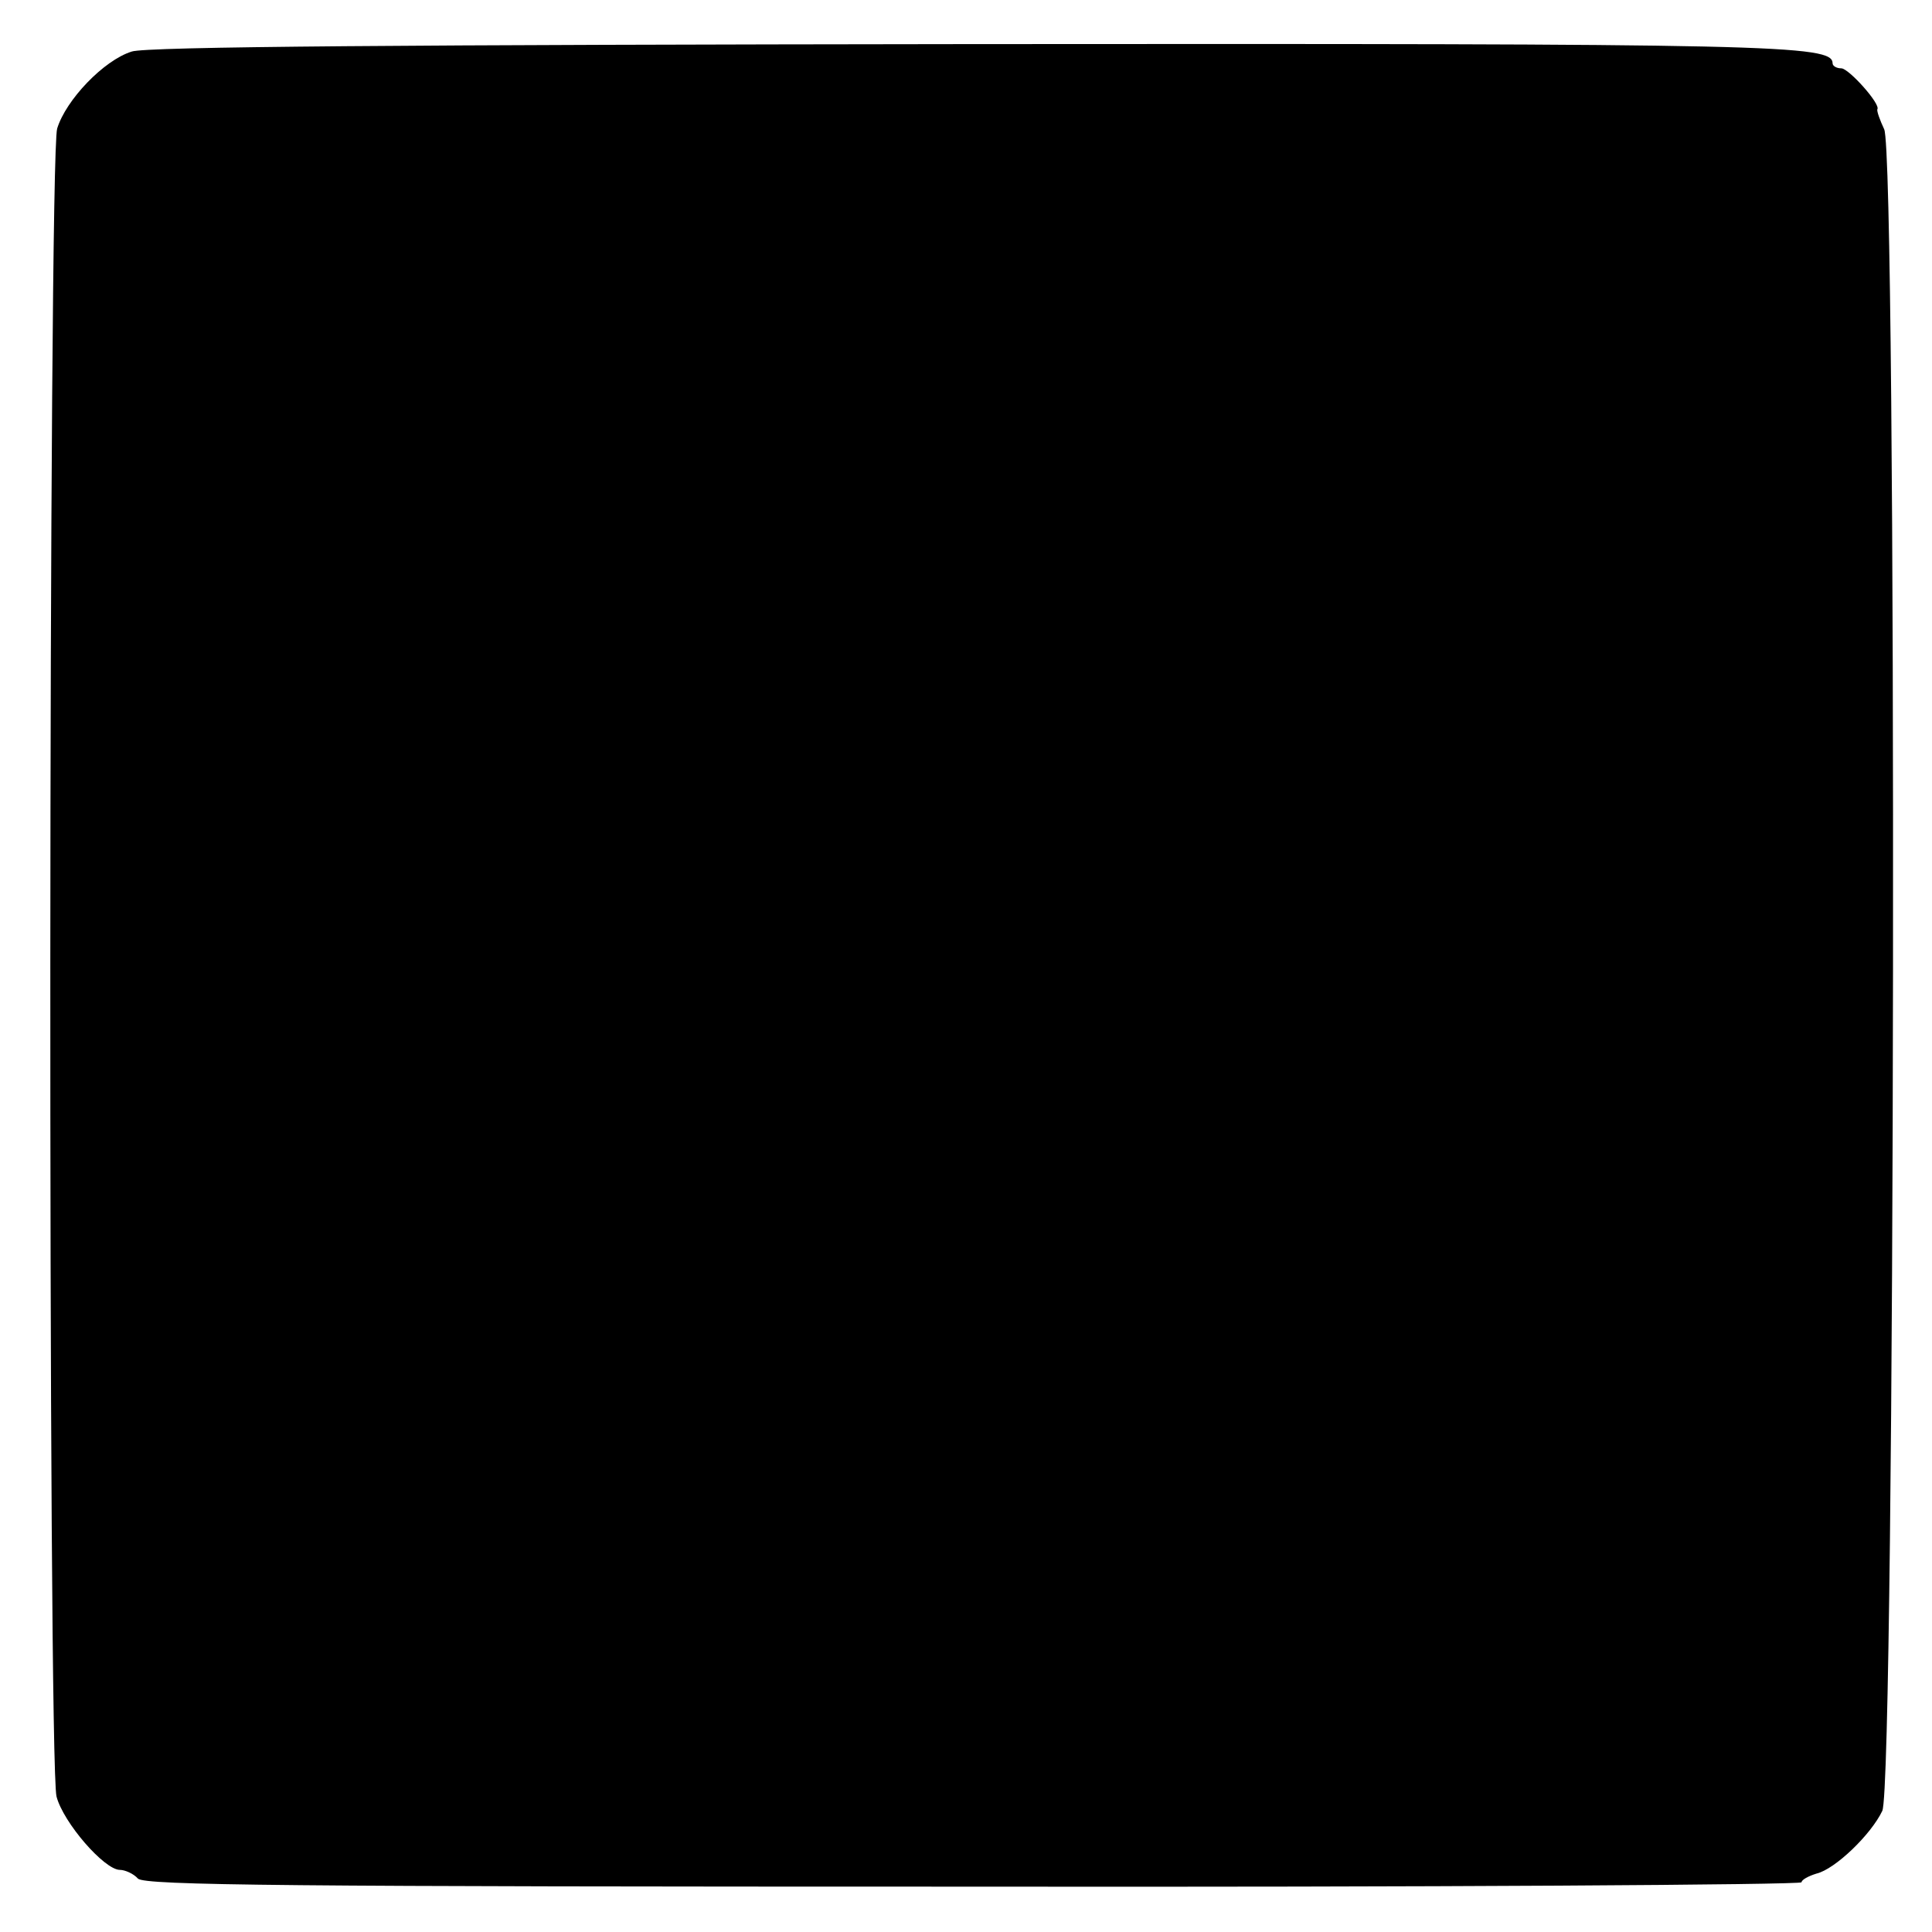 <?xml version="1.0" standalone="no"?>
<!DOCTYPE svg PUBLIC "-//W3C//DTD SVG 20010904//EN"
 "http://www.w3.org/TR/2001/REC-SVG-20010904/DTD/svg10.dtd">
<svg version="1.0" xmlns="http://www.w3.org/2000/svg"
 width="311pt" height="311pt" viewBox="0 0 311 311"
 preserveAspectRatio="xMidYMid meet">
<g transform="translate(0,311) scale(0.1,-0.1)"
fill="#000000" stroke="none">
<path d="M212 3027 c-45 -14 -106 -78 -120 -124 -14 -50 -15 -2630 -1 -2685
11 -42 77 -118 102 -118 8 0 22 -6 29 -14 11 -11 238 -13 1346 -13 733 -1
1332 3 1332 7 0 4 11 10 24 14 30 7 88 63 106 101 21 44 24 2666 3 2707 -7 15
-12 29 -11 32 6 8 -46 66 -58 66 -8 0 -14 4 -14 8 0 30 -91 32 -1391 31 -902
-1 -1324 -4 -1347 -12z"/>
</g>
</svg>
